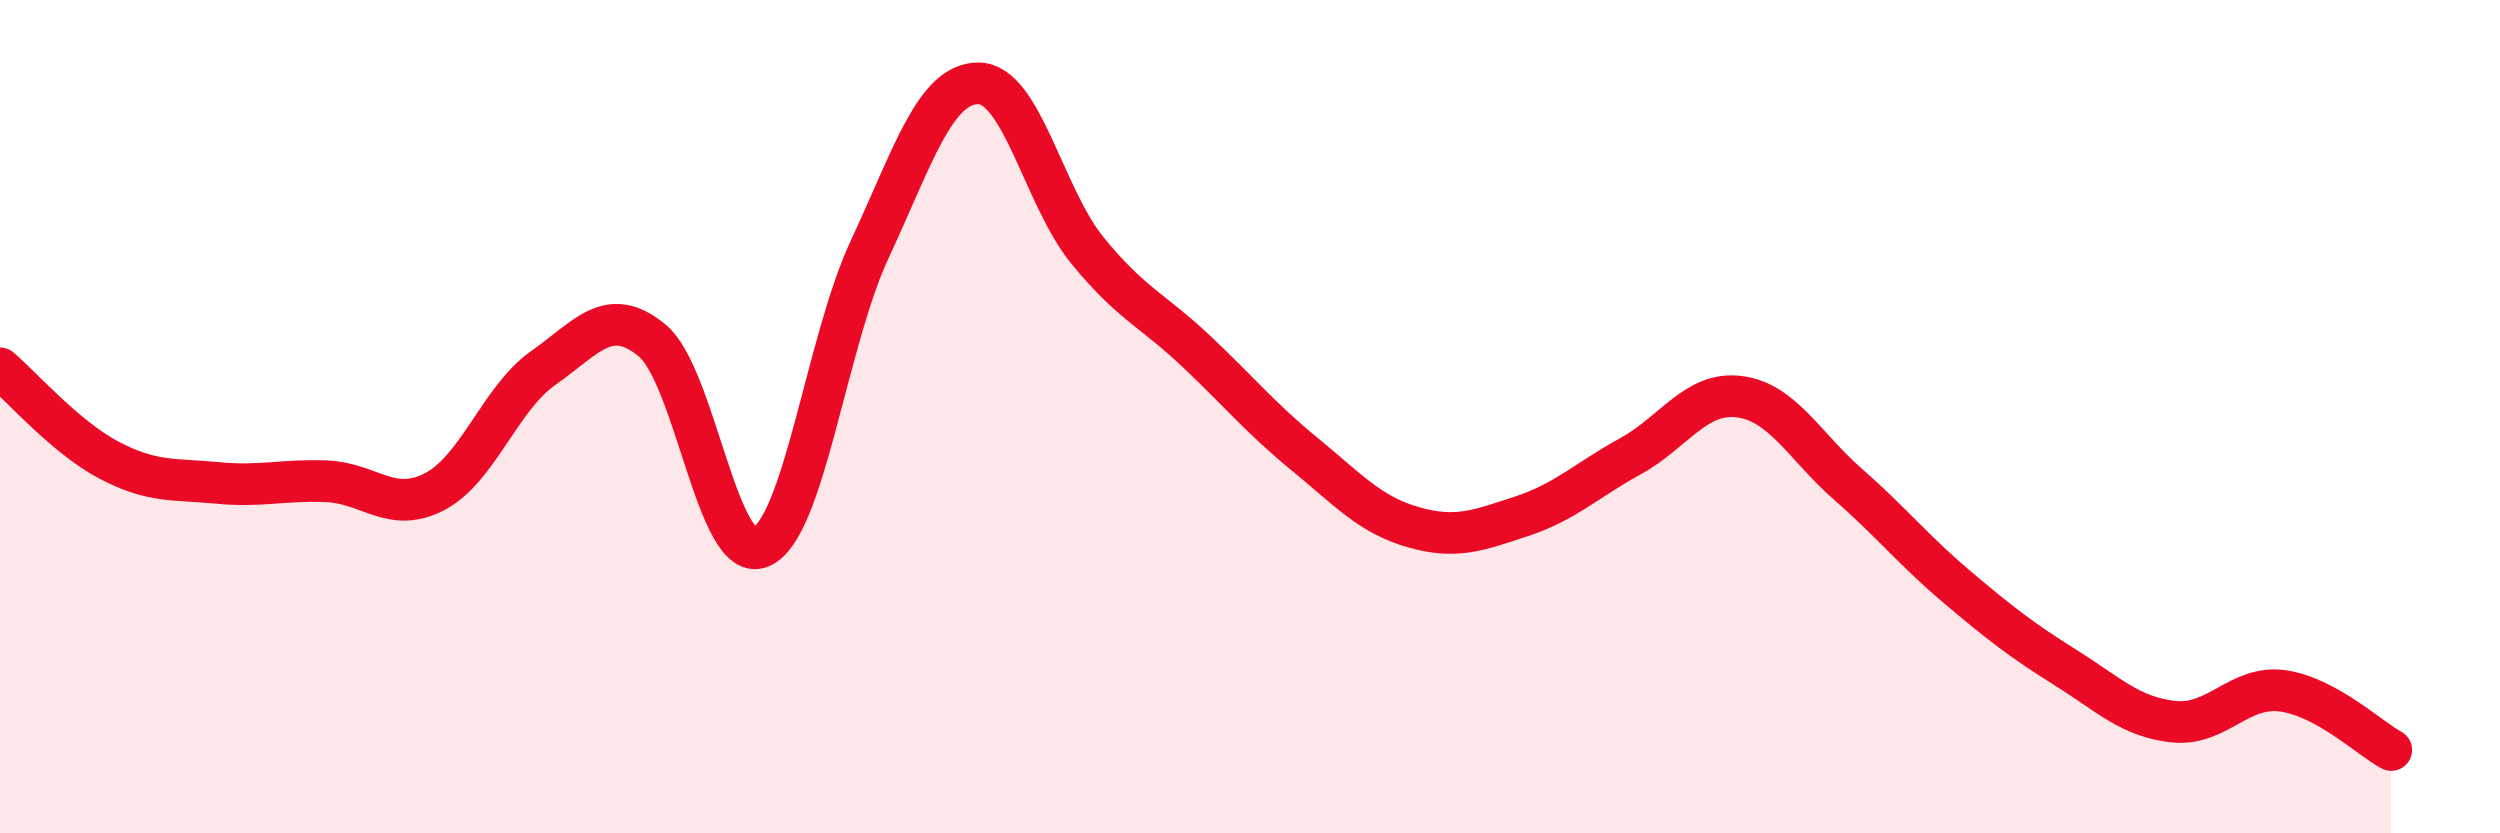 
    <svg width="60" height="20" viewBox="0 0 60 20" xmlns="http://www.w3.org/2000/svg">
      <path
        d="M 0,8.84 C 0.52,9.28 1.57,10.49 2.61,11.04 C 3.65,11.59 4.18,11.49 5.22,11.59 C 6.26,11.69 6.79,11.51 7.83,11.55 C 8.87,11.59 9.39,12.34 10.43,11.8 C 11.47,11.26 12,9.56 13.04,8.83 C 14.08,8.1 14.61,7.31 15.65,8.17 C 16.69,9.03 17.22,13.57 18.26,13.13 C 19.3,12.69 19.83,8.22 20.87,5.99 C 21.91,3.76 22.44,2 23.48,2 C 24.52,2 25.05,4.72 26.09,6 C 27.13,7.28 27.66,7.44 28.7,8.42 C 29.74,9.4 30.26,10.04 31.3,10.89 C 32.34,11.74 32.87,12.35 33.91,12.65 C 34.95,12.95 35.48,12.73 36.52,12.39 C 37.56,12.05 38.09,11.52 39.13,10.95 C 40.17,10.38 40.7,9.39 41.74,9.52 C 42.78,9.65 43.31,10.71 44.35,11.62 C 45.39,12.53 45.92,13.2 46.96,14.08 C 48,14.96 48.53,15.37 49.57,16.02 C 50.61,16.67 51.13,17.21 52.17,17.32 C 53.21,17.43 53.74,16.44 54.78,16.58 C 55.82,16.72 56.87,17.72 57.39,18L57.39 20L0 20Z"
        fill="#EB0A25"
        opacity="0.1"
        stroke-linecap="round"
        stroke-linejoin="round"
      />
      <path
        d="M 0,8.84 C 0.52,9.28 1.57,10.49 2.61,11.04 C 3.65,11.59 4.18,11.49 5.22,11.59 C 6.26,11.69 6.79,11.51 7.83,11.55 C 8.87,11.59 9.39,12.34 10.43,11.8 C 11.47,11.26 12,9.56 13.04,8.83 C 14.08,8.1 14.61,7.31 15.65,8.17 C 16.69,9.03 17.22,13.57 18.26,13.13 C 19.3,12.69 19.83,8.22 20.87,5.99 C 21.91,3.76 22.44,2 23.48,2 C 24.52,2 25.05,4.72 26.09,6 C 27.13,7.28 27.66,7.44 28.7,8.42 C 29.74,9.4 30.26,10.04 31.3,10.89 C 32.34,11.74 32.87,12.35 33.91,12.65 C 34.95,12.95 35.48,12.73 36.52,12.39 C 37.56,12.05 38.09,11.52 39.13,10.95 C 40.17,10.38 40.7,9.39 41.74,9.52 C 42.78,9.65 43.31,10.71 44.35,11.62 C 45.39,12.53 45.92,13.2 46.96,14.08 C 48,14.96 48.53,15.37 49.57,16.02 C 50.61,16.67 51.13,17.21 52.17,17.32 C 53.21,17.43 53.74,16.44 54.78,16.58 C 55.82,16.72 56.87,17.72 57.39,18"
        stroke="#EB0A25"
        stroke-width="1"
        fill="none"
        stroke-linecap="round"
        stroke-linejoin="round"
      />
    </svg>
  